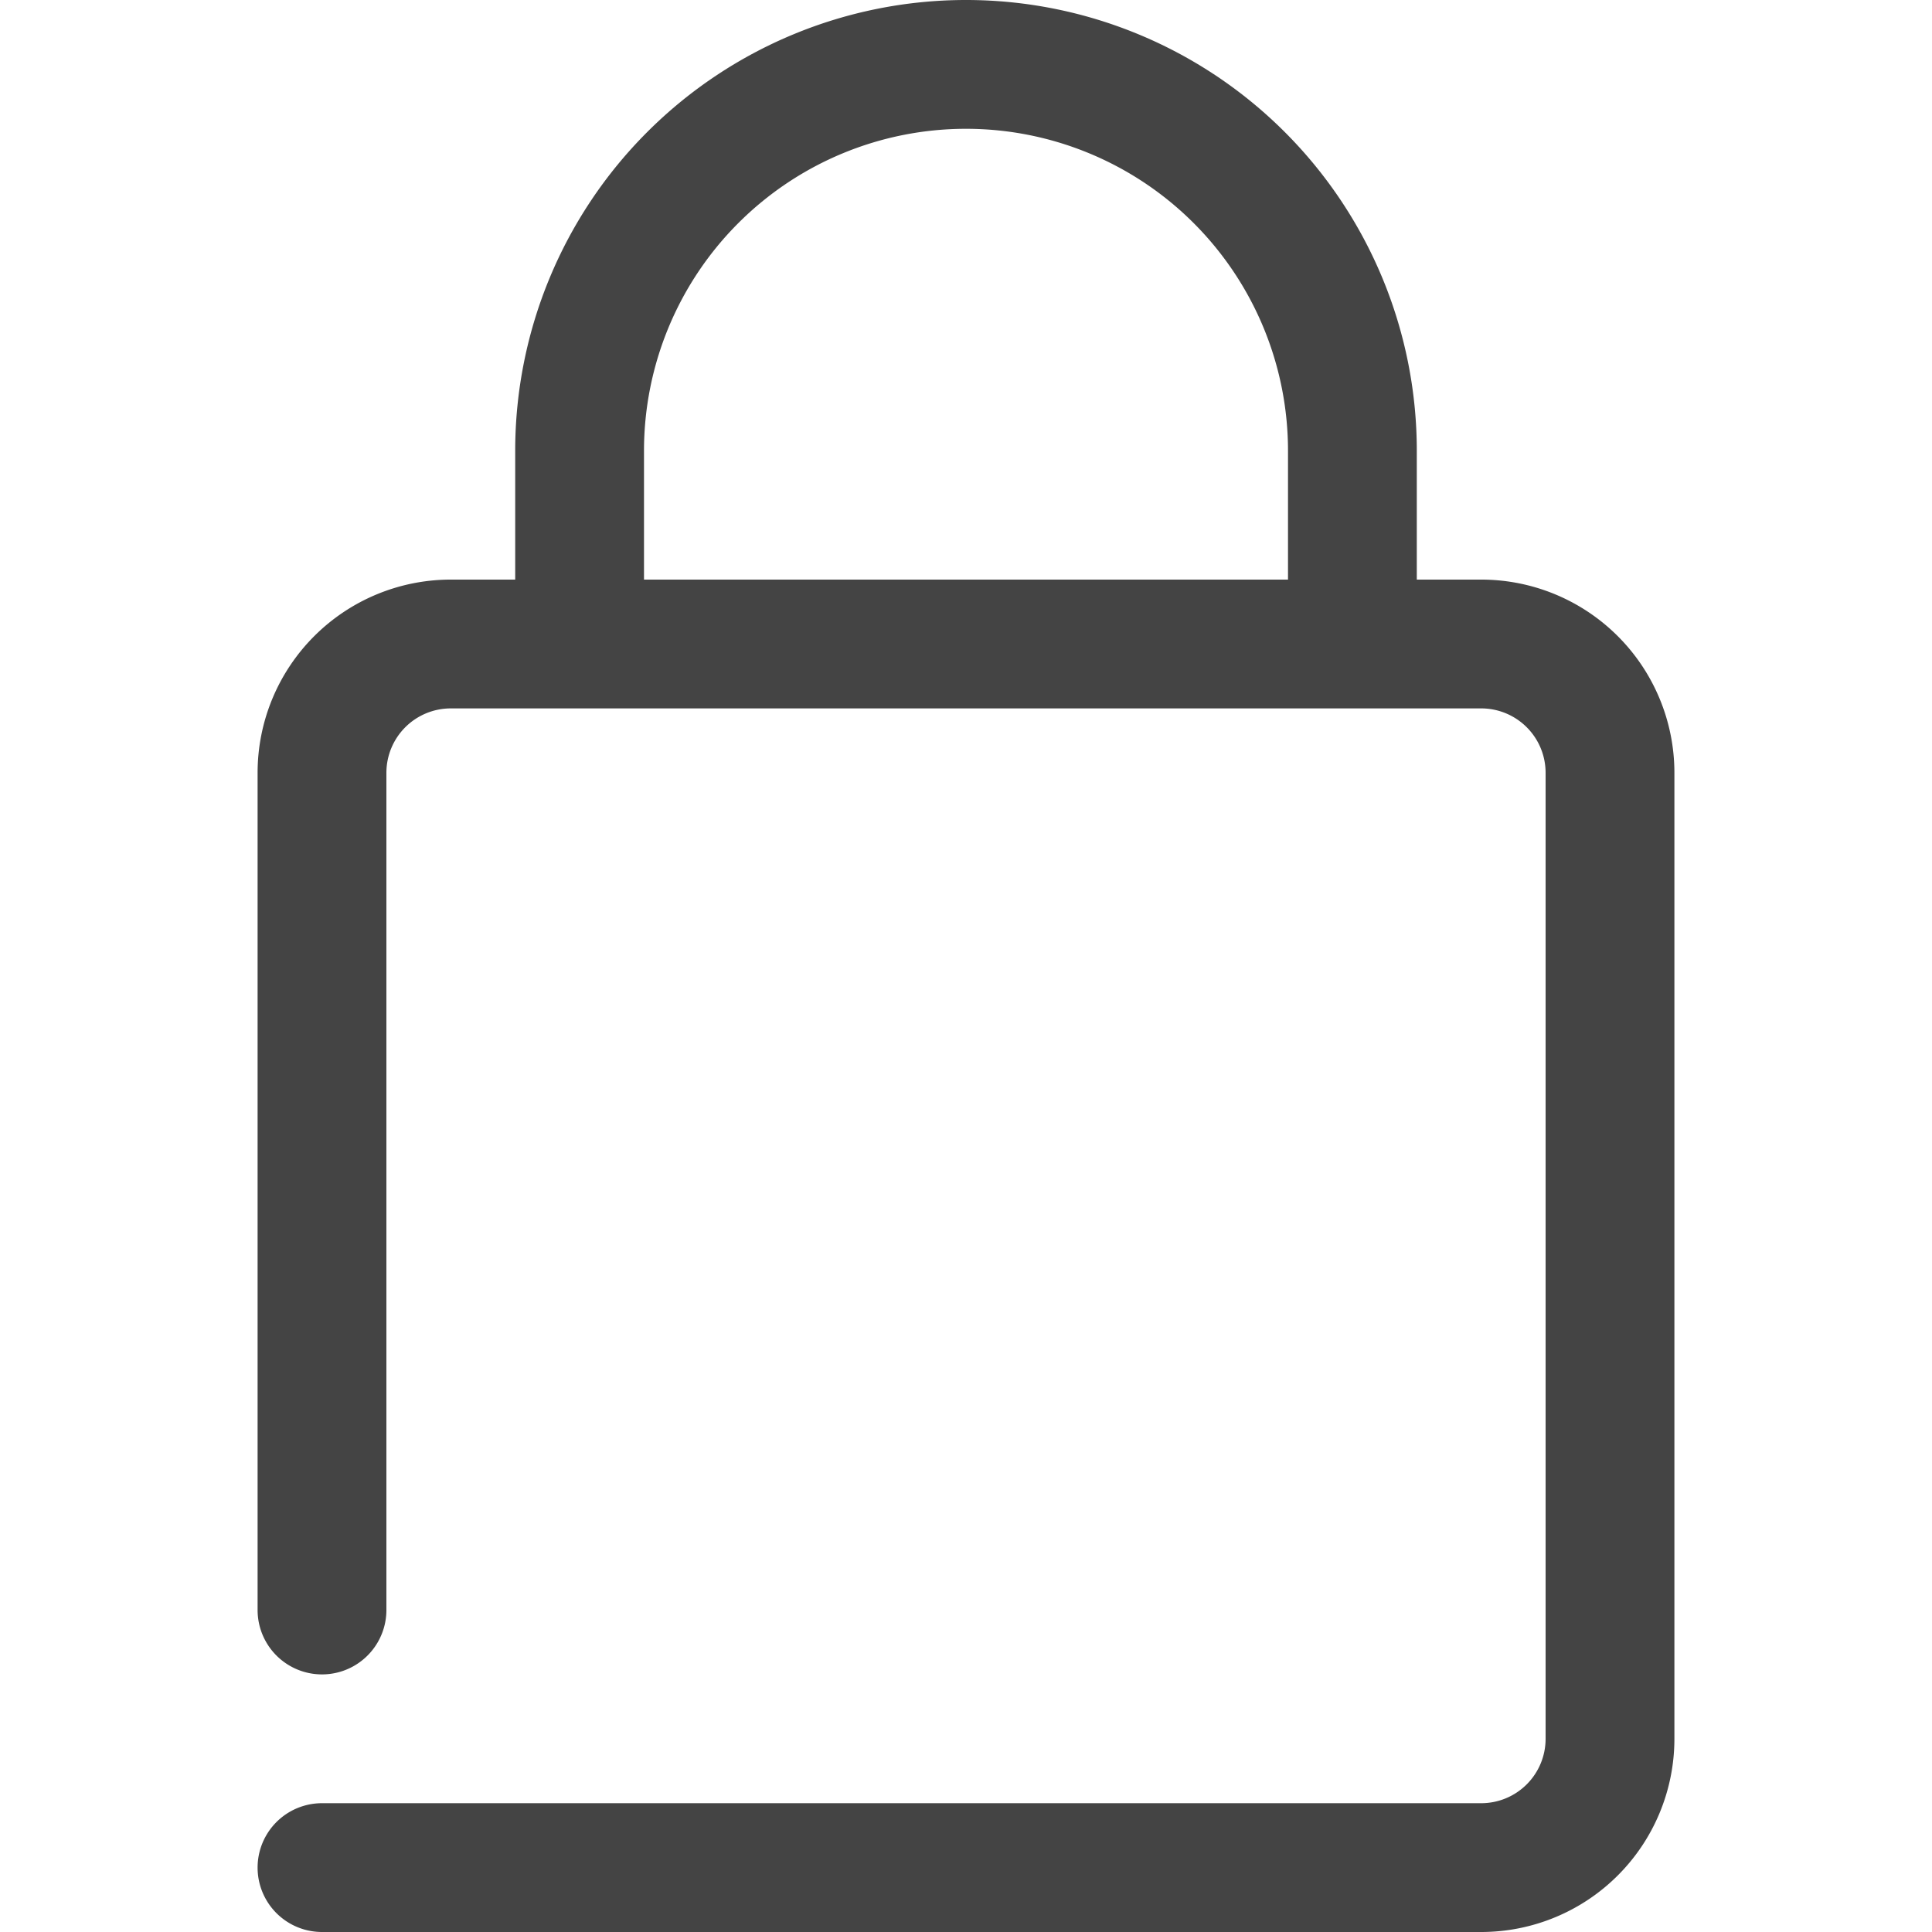 <svg id="Layer_1" data-name="Layer 1" xmlns="http://www.w3.org/2000/svg" viewBox="0 0 30 30"><defs><style>.cls-1{fill:#444;}</style></defs><title>quick</title><path class="cls-1" d="M23,9H22V7A7,7,0,0,0,8,7V9H7a3,3,0,0,0-3,3V25a1,1,0,0,0,2,0V12a1,1,0,0,1,1-1H23a1,1,0,0,1,1,1V27a1,1,0,0,1-1,1H5a1,1,0,0,0,0,2H23a3,3,0,0,0,3-3V12A3,3,0,0,0,23,9ZM10,7A5,5,0,0,1,20,7V9H10Z"/></svg>